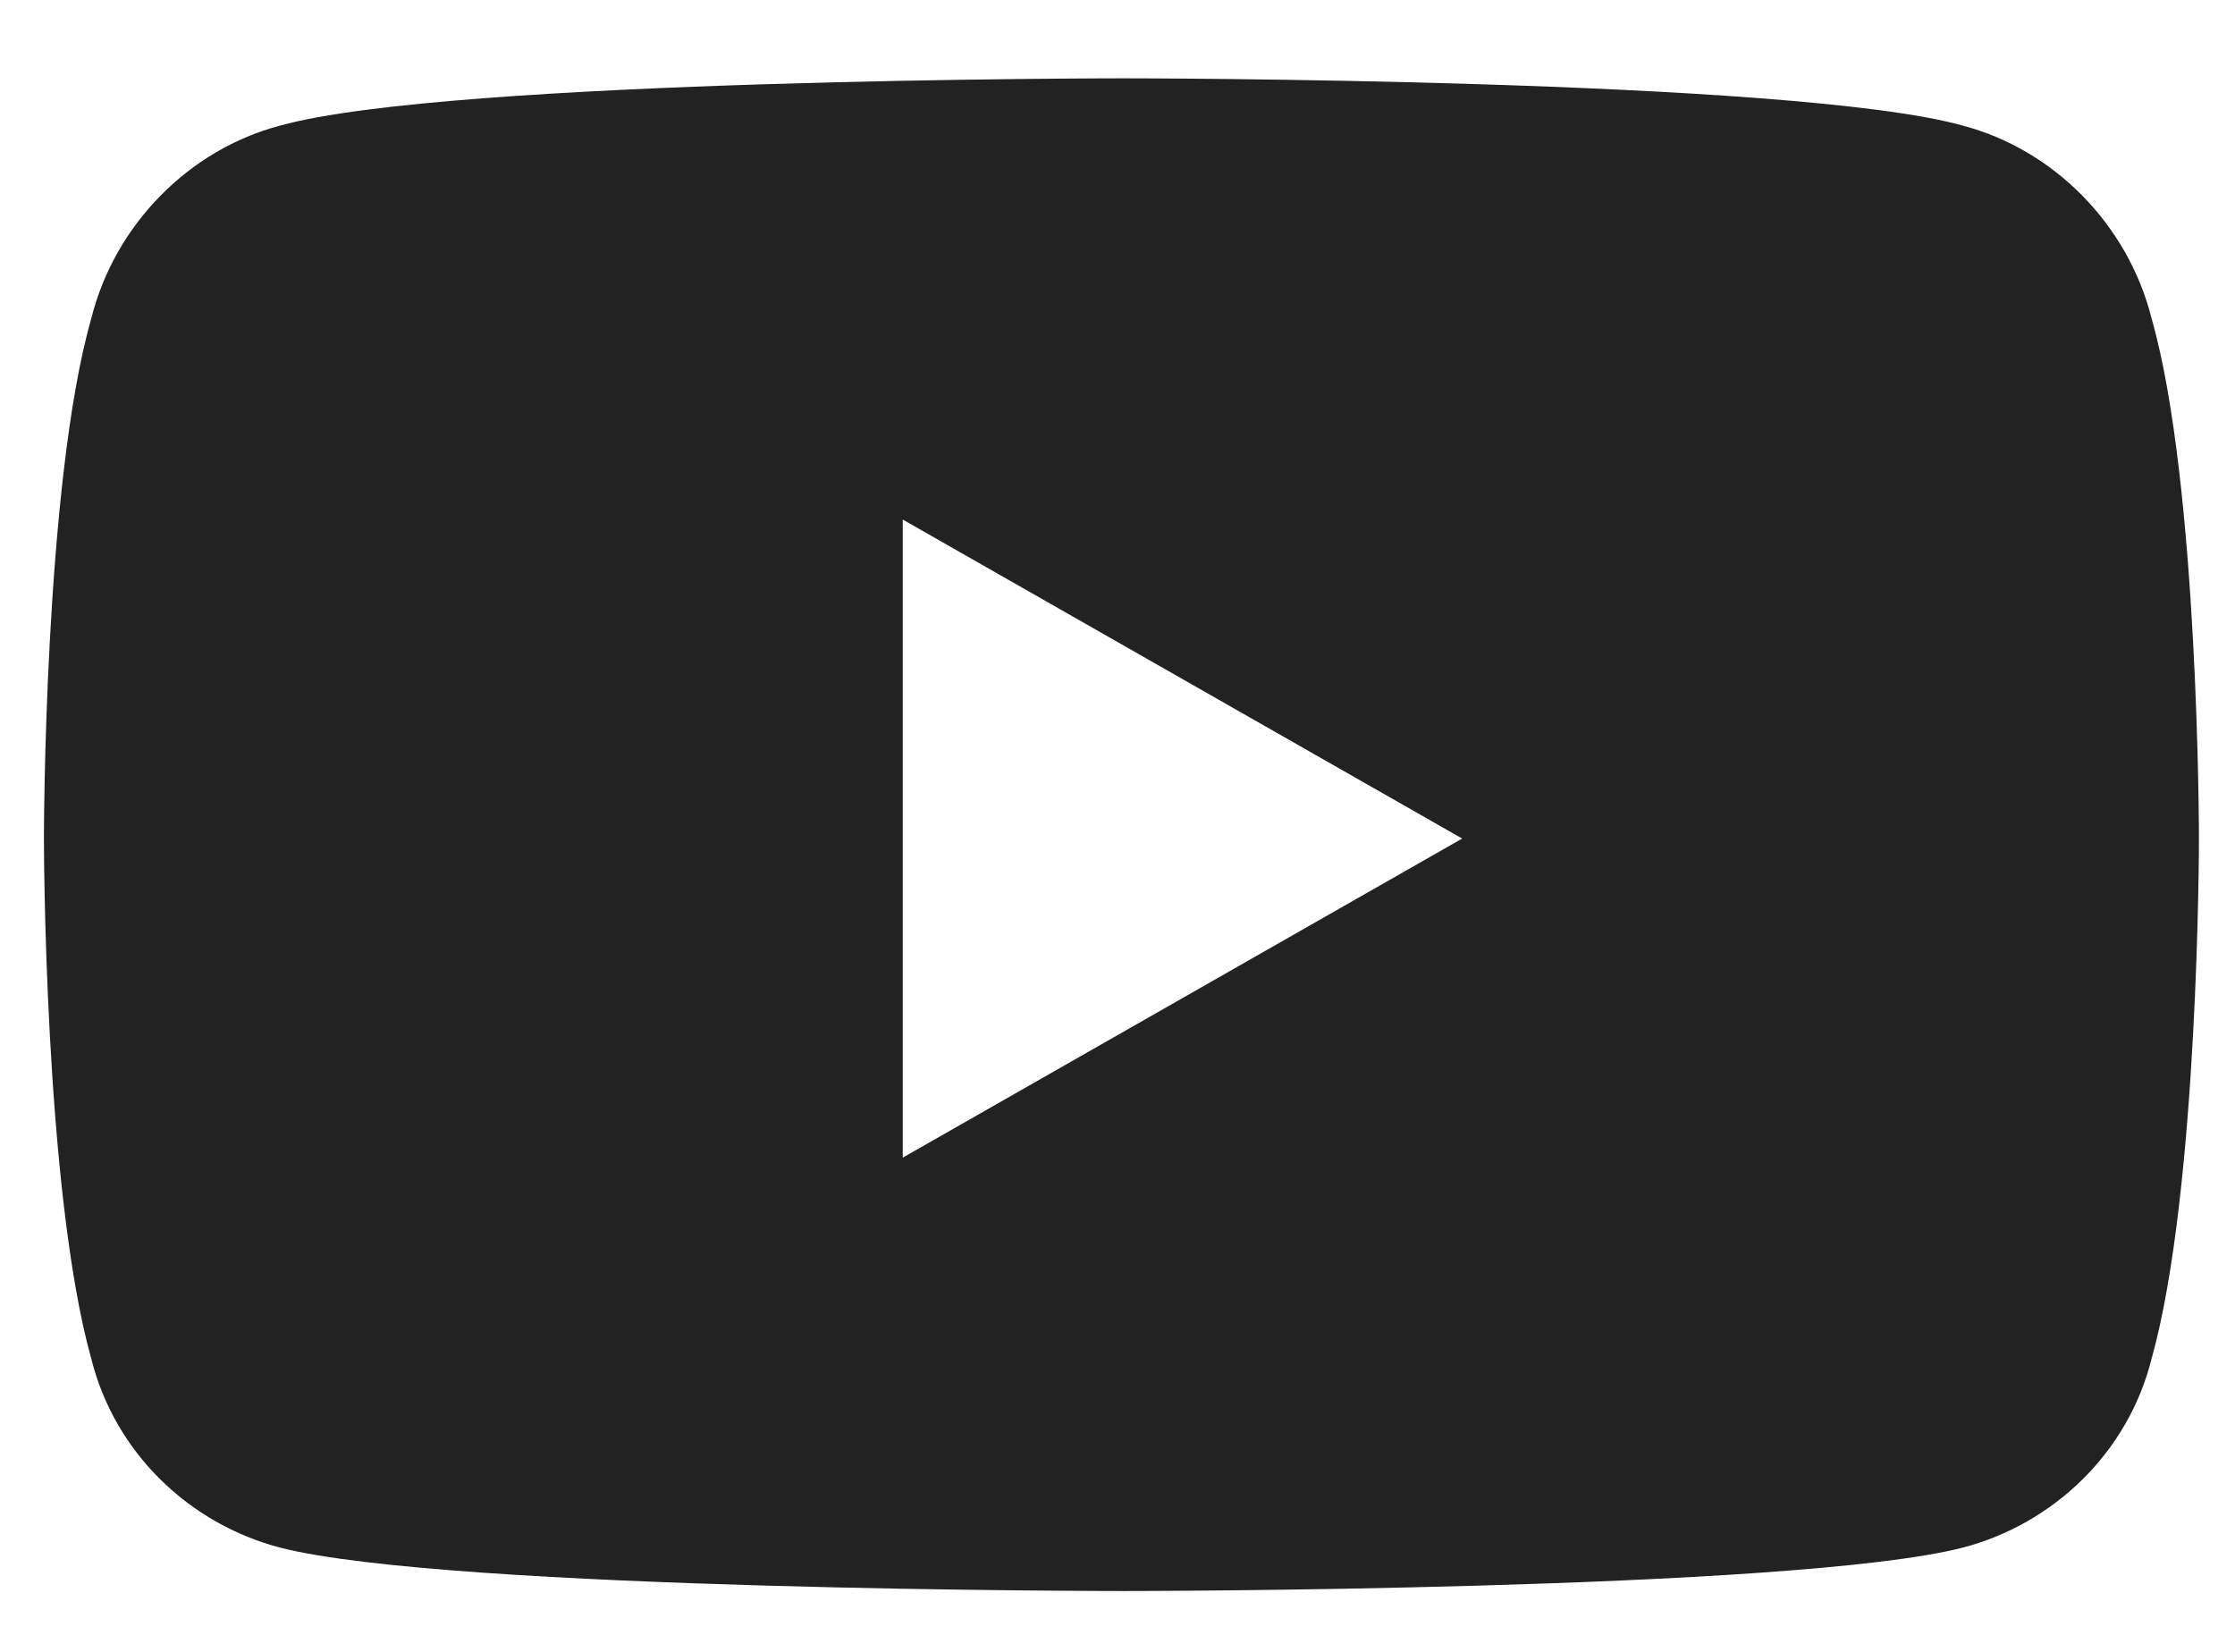 <?xml version="1.0" encoding="UTF-8"?>
<svg width="23px" height="17px" viewBox="0 0 23 17" version="1.1" xmlns="http://www.w3.org/2000/svg" xmlns:xlink="http://www.w3.org/1999/xlink">
    <title>Icon-3</title>
    <g id="Symbols" stroke="none" stroke-width="1" fill="none" fill-rule="evenodd">
        <g id="footer_mobile" transform="translate(-153, -325)" fill="#222222" fill-rule="nonzero">
            <g id="Icon-3" transform="translate(153, 325)">
                <path d="M22.142,3.279 C21.899,2.306 21.128,1.536 20.196,1.292 C18.453,0.806 11.561,0.806 11.561,0.806 C11.561,0.806 4.628,0.806 2.885,1.292 C1.952,1.536 1.182,2.306 0.939,3.279 C0.452,4.982 0.452,8.63 0.452,8.63 C0.452,8.63 0.452,12.239 0.939,13.982 C1.182,14.955 1.952,15.685 2.885,15.928 C4.628,16.374 11.561,16.374 11.561,16.374 C11.561,16.374 18.453,16.374 20.196,15.928 C21.128,15.685 21.899,14.955 22.142,13.982 C22.629,12.239 22.629,8.63 22.629,8.63 C22.629,8.63 22.629,4.982 22.142,3.279 Z M9.29,11.914 L9.29,5.347 L15.047,8.63 L9.29,11.914 Z" id="Shape"></path>
            </g>
        </g>
    </g>
</svg>